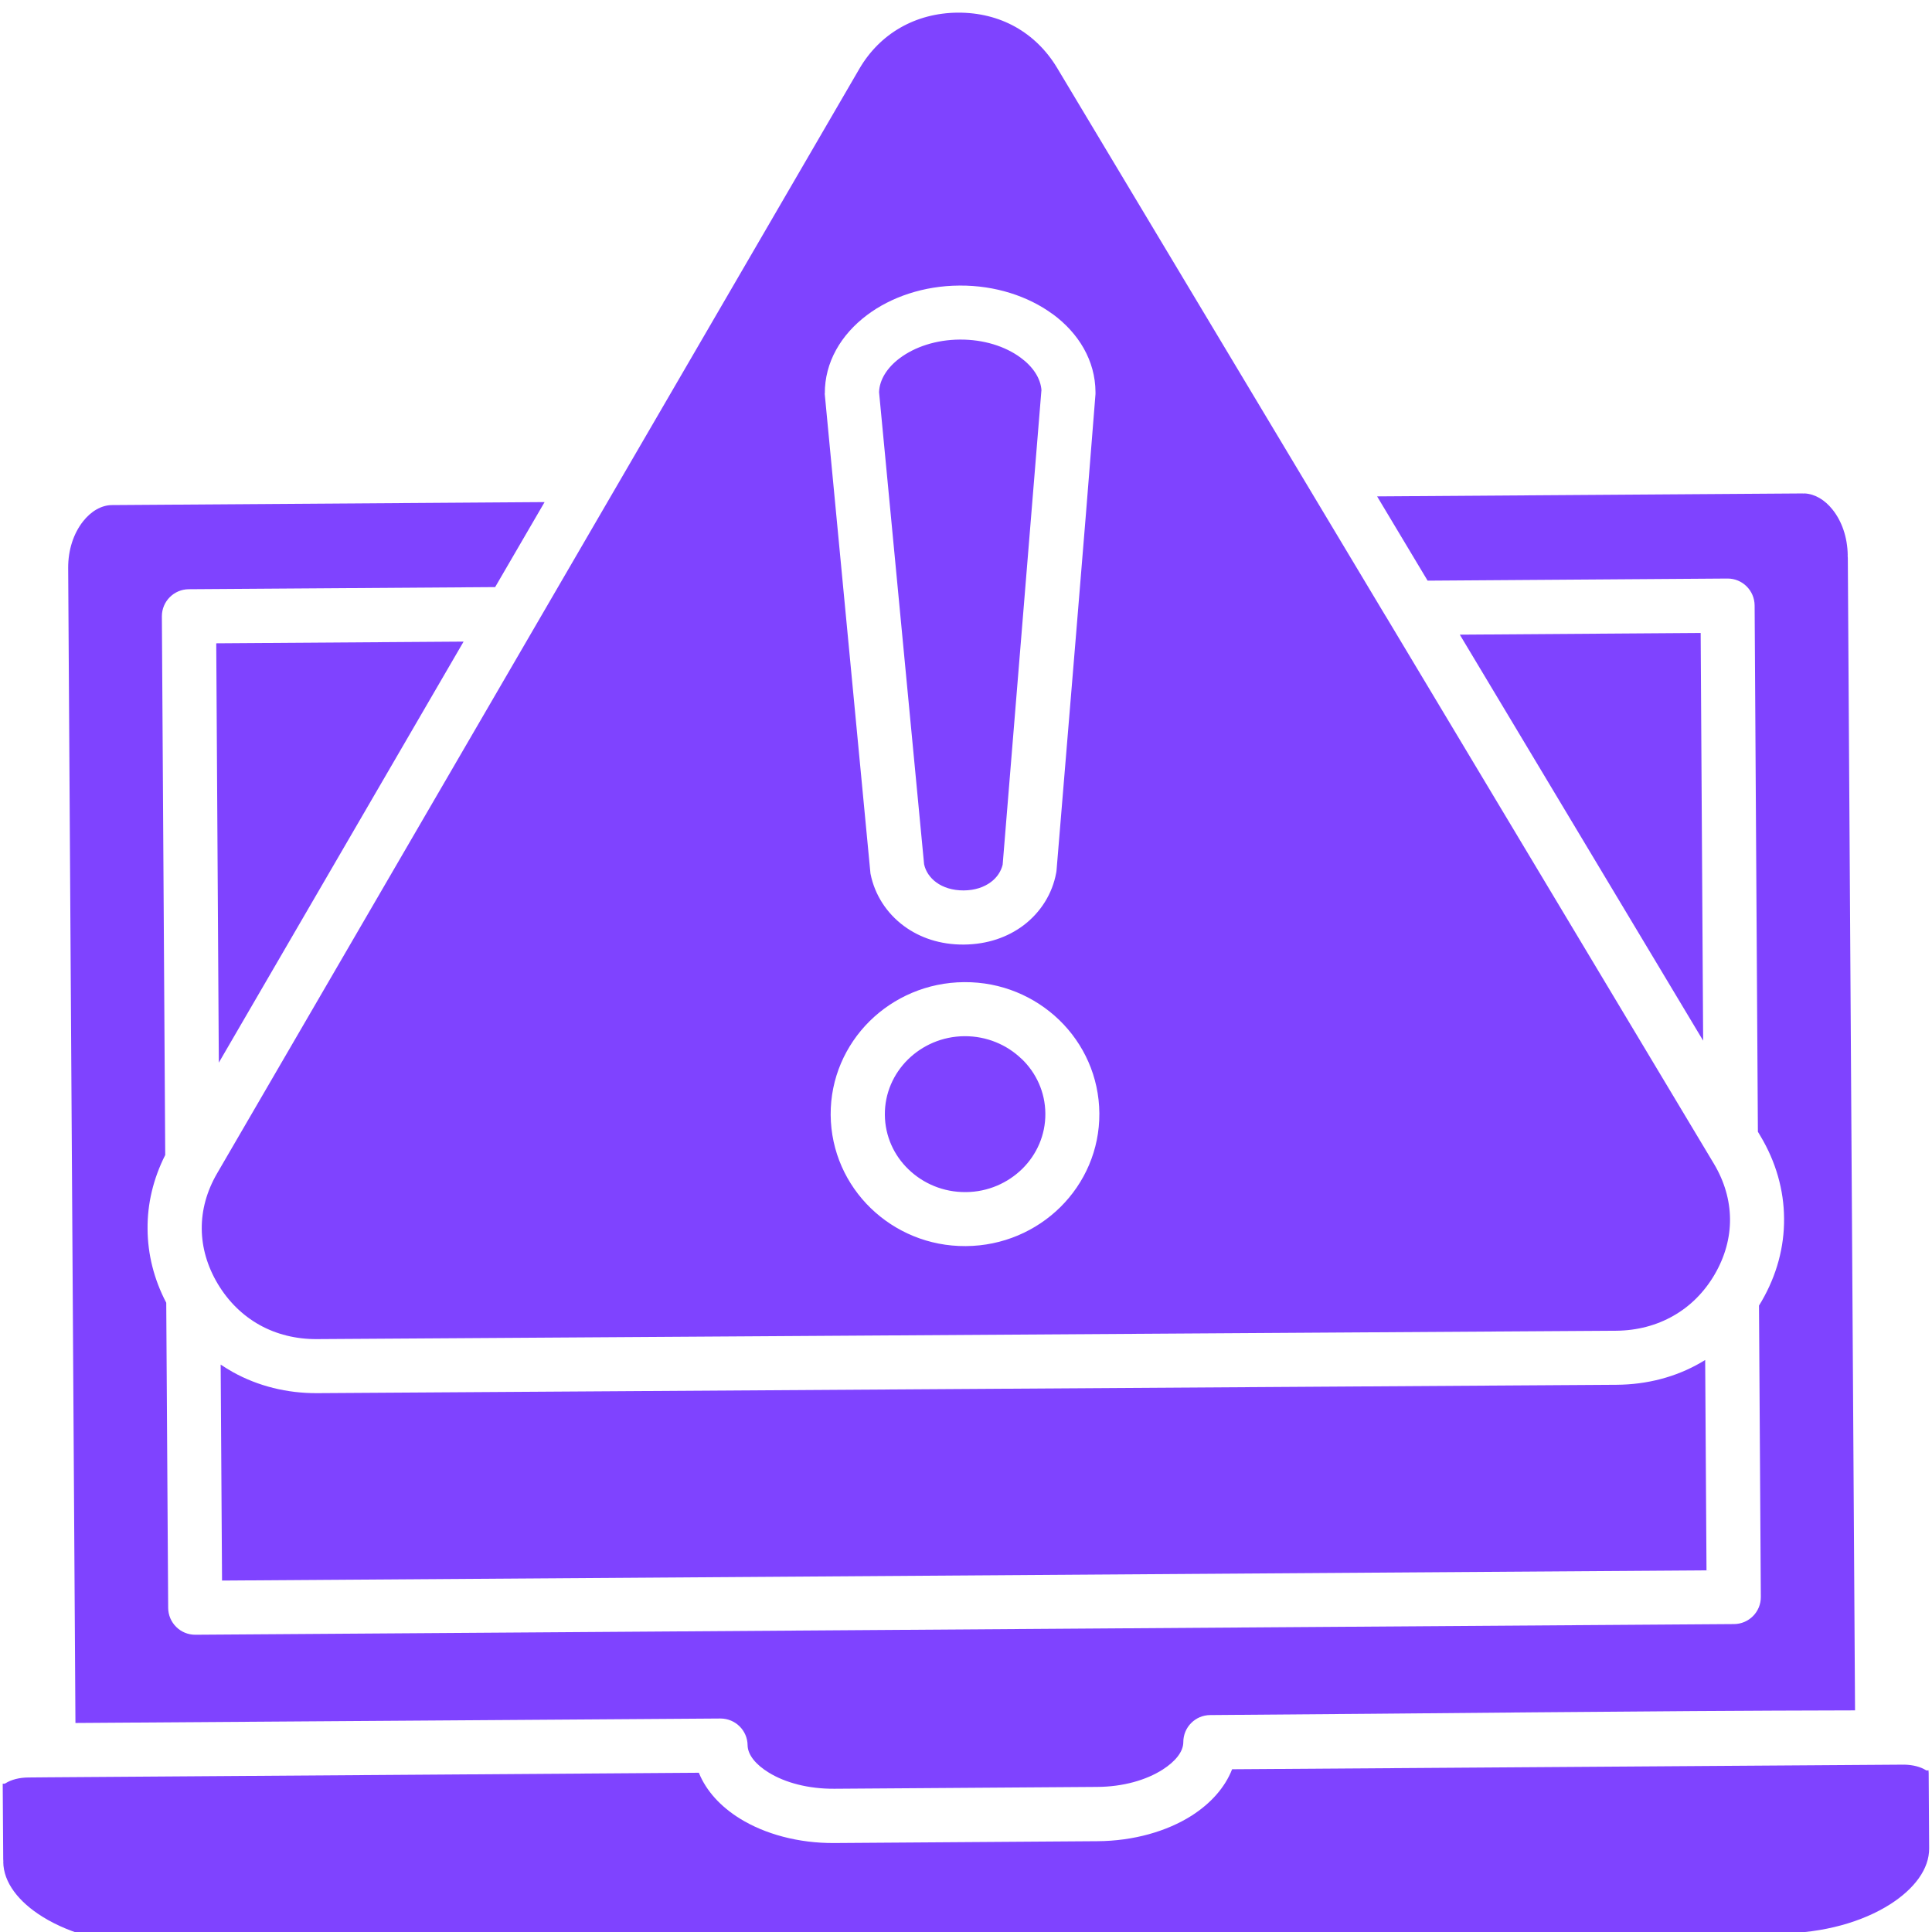 <svg width="42" height="42" viewBox="0 0 42 42" fill="none" xmlns="http://www.w3.org/2000/svg">
<g clip-path="url(#clip0_249_17140)">
<path fill-rule="evenodd" clip-rule="evenodd" d="M15.195 38.538L1.061 38.637H1.059H1.058L0.618 38.641C0.416 38.642 0.241 38.69 0.121 38.766C0.082 38.792 0.059 38.764 0.059 38.781L0.07 40.418C0.071 40.436 0.073 40.454 0.073 40.474V40.476H0.071C0.075 40.921 0.403 41.346 0.93 41.672C1.539 42.049 2.388 42.281 3.331 42.275L38.701 42.031C39.642 42.024 40.489 41.781 41.094 41.395C41.618 41.059 41.942 40.629 41.938 40.181L41.928 38.544C41.926 38.526 41.924 38.508 41.924 38.487H41.926C41.924 38.475 41.9 38.502 41.864 38.48C41.752 38.411 41.592 38.367 41.406 38.362C41.392 38.363 41.375 38.363 41.359 38.363H41.357V38.362L26.785 38.462C26.63 38.859 26.32 39.206 25.903 39.472C25.372 39.809 24.647 40.022 23.854 40.026L18.141 40.066C17.354 40.072 16.626 39.869 16.089 39.537C15.668 39.277 15.354 38.936 15.194 38.542L15.195 38.538ZM30.119 13.387L22.979 1.473C22.747 1.088 22.437 0.788 22.073 0.584C21.706 0.379 21.28 0.272 20.819 0.275C20.361 0.279 19.938 0.392 19.572 0.602C19.209 0.81 18.903 1.114 18.679 1.5L4.719 25.509C4.493 25.897 4.382 26.309 4.386 26.716C4.389 27.12 4.506 27.529 4.736 27.913C4.967 28.298 5.277 28.599 5.642 28.803C6.008 29.007 6.435 29.115 6.896 29.111L35.135 28.929C35.593 28.925 36.016 28.812 36.382 28.602C36.745 28.395 37.051 28.09 37.276 27.704C37.502 27.315 37.613 26.905 37.609 26.497C37.605 26.092 37.489 25.684 37.259 25.299L30.119 13.385V13.387ZM4.757 23.099L4.701 13.985L10.078 13.948L4.757 23.101L4.757 23.099ZM37.071 29.564C37.036 29.586 37.002 29.606 36.967 29.626C36.431 29.934 35.81 30.1 35.139 30.104L6.899 30.286C6.234 30.29 5.61 30.131 5.067 29.831C4.974 29.779 4.885 29.723 4.797 29.665L4.827 34.36L37.098 34.138L37.069 29.564L37.071 29.564ZM31.737 13.797L36.971 13.76L37.025 22.623L31.735 13.797L31.737 13.797ZM29.936 10.791L39.194 10.727V10.729C39.207 10.729 39.222 10.729 39.235 10.727C39.459 10.74 39.67 10.869 39.833 11.072C40.037 11.323 40.164 11.679 40.168 12.074H40.166C40.166 12.094 40.168 12.113 40.17 12.131L40.327 37.182C35.656 37.191 30.977 37.253 26.309 37.284C25.984 37.286 25.724 37.549 25.724 37.873C25.724 38.081 25.55 38.294 25.273 38.471C24.914 38.699 24.413 38.843 23.852 38.846L18.139 38.886C17.574 38.89 17.069 38.755 16.71 38.533C16.431 38.362 16.256 38.15 16.252 37.941C16.249 37.618 15.986 37.359 15.662 37.359L1.64 37.456L1.482 12.348C1.48 11.95 1.602 11.593 1.804 11.336C1.976 11.117 2.2 10.982 2.433 10.98L11.839 10.915L10.764 12.763L4.104 12.809C3.78 12.811 3.518 13.075 3.519 13.399L3.592 25.109C3.332 25.623 3.202 26.17 3.208 26.717C3.211 27.264 3.346 27.809 3.614 28.32L3.656 34.953C3.658 35.277 3.922 35.54 4.247 35.538L37.694 35.306C38.019 35.305 38.281 35.04 38.279 34.716L38.239 28.382C38.257 28.352 38.276 28.322 38.294 28.291C38.626 27.72 38.79 27.106 38.784 26.489C38.781 25.872 38.607 25.257 38.268 24.692L38.215 24.603L38.144 13.162C38.142 12.838 37.878 12.575 37.554 12.577L31.035 12.623L29.936 10.789L29.936 10.791ZM22.876 6.821C23.452 7.242 23.811 7.842 23.815 8.521V8.567C23.545 12.023 23.25 15.479 22.967 18.936L22.96 18.977C22.878 19.424 22.628 19.831 22.246 20.119C21.908 20.372 21.469 20.53 20.953 20.534L20.951 20.536V20.534C20.439 20.538 19.998 20.385 19.657 20.135C19.271 19.852 19.016 19.448 18.926 19.003L18.923 18.988C18.593 15.512 18.261 12.038 17.929 8.562V8.554H17.931C17.927 7.88 18.279 7.276 18.85 6.848C19.369 6.458 20.08 6.212 20.858 6.208L20.86 6.206H20.862V6.208C21.637 6.203 22.351 6.44 22.876 6.823L22.876 6.821ZM22.639 8.49L21.797 18.797C21.762 18.943 21.673 19.078 21.54 19.176C21.394 19.285 21.196 19.355 20.951 19.357V19.355L20.95 19.357C20.705 19.358 20.503 19.291 20.355 19.183C20.215 19.081 20.122 18.941 20.089 18.788L19.11 8.525C19.119 8.252 19.289 7.989 19.559 7.787C19.887 7.541 20.348 7.386 20.864 7.382V7.384H20.866L20.867 7.382C21.385 7.379 21.85 7.528 22.182 7.771C22.452 7.967 22.625 8.223 22.641 8.491L22.639 8.49ZM22.211 23.02C22.526 23.323 22.721 23.742 22.725 24.205H22.723L22.725 24.209C22.729 24.674 22.537 25.099 22.226 25.407C21.912 25.716 21.478 25.912 20.997 25.915V25.913H20.995L20.993 25.915C20.508 25.919 20.069 25.729 19.75 25.421C19.435 25.119 19.24 24.699 19.236 24.236H19.238L19.236 24.233C19.232 23.768 19.424 23.343 19.735 23.035C20.049 22.725 20.483 22.53 20.964 22.526V22.528L20.966 22.526C21.451 22.523 21.89 22.712 22.209 23.02H22.211ZM20.964 21.351C21.766 21.345 22.495 21.661 23.026 22.173C23.56 22.689 23.893 23.407 23.899 24.203L23.901 24.205H23.899C23.904 24.998 23.58 25.718 23.053 26.24C22.528 26.759 21.801 27.084 20.997 27.089L20.995 27.091H20.993V27.089C20.191 27.095 19.462 26.779 18.932 26.267C18.398 25.751 18.064 25.033 18.058 24.236L18.057 24.235H18.058C18.053 23.442 18.378 22.722 18.904 22.2C19.429 21.681 20.157 21.356 20.96 21.351L20.962 21.349V21.351H20.964Z" fill="#7F43FF"/>
</g>
<defs>
<clipPath id="clip0_249_17140">
<rect width="42" height="42" fill="white"/>
</clipPath>
</defs>
</svg>
